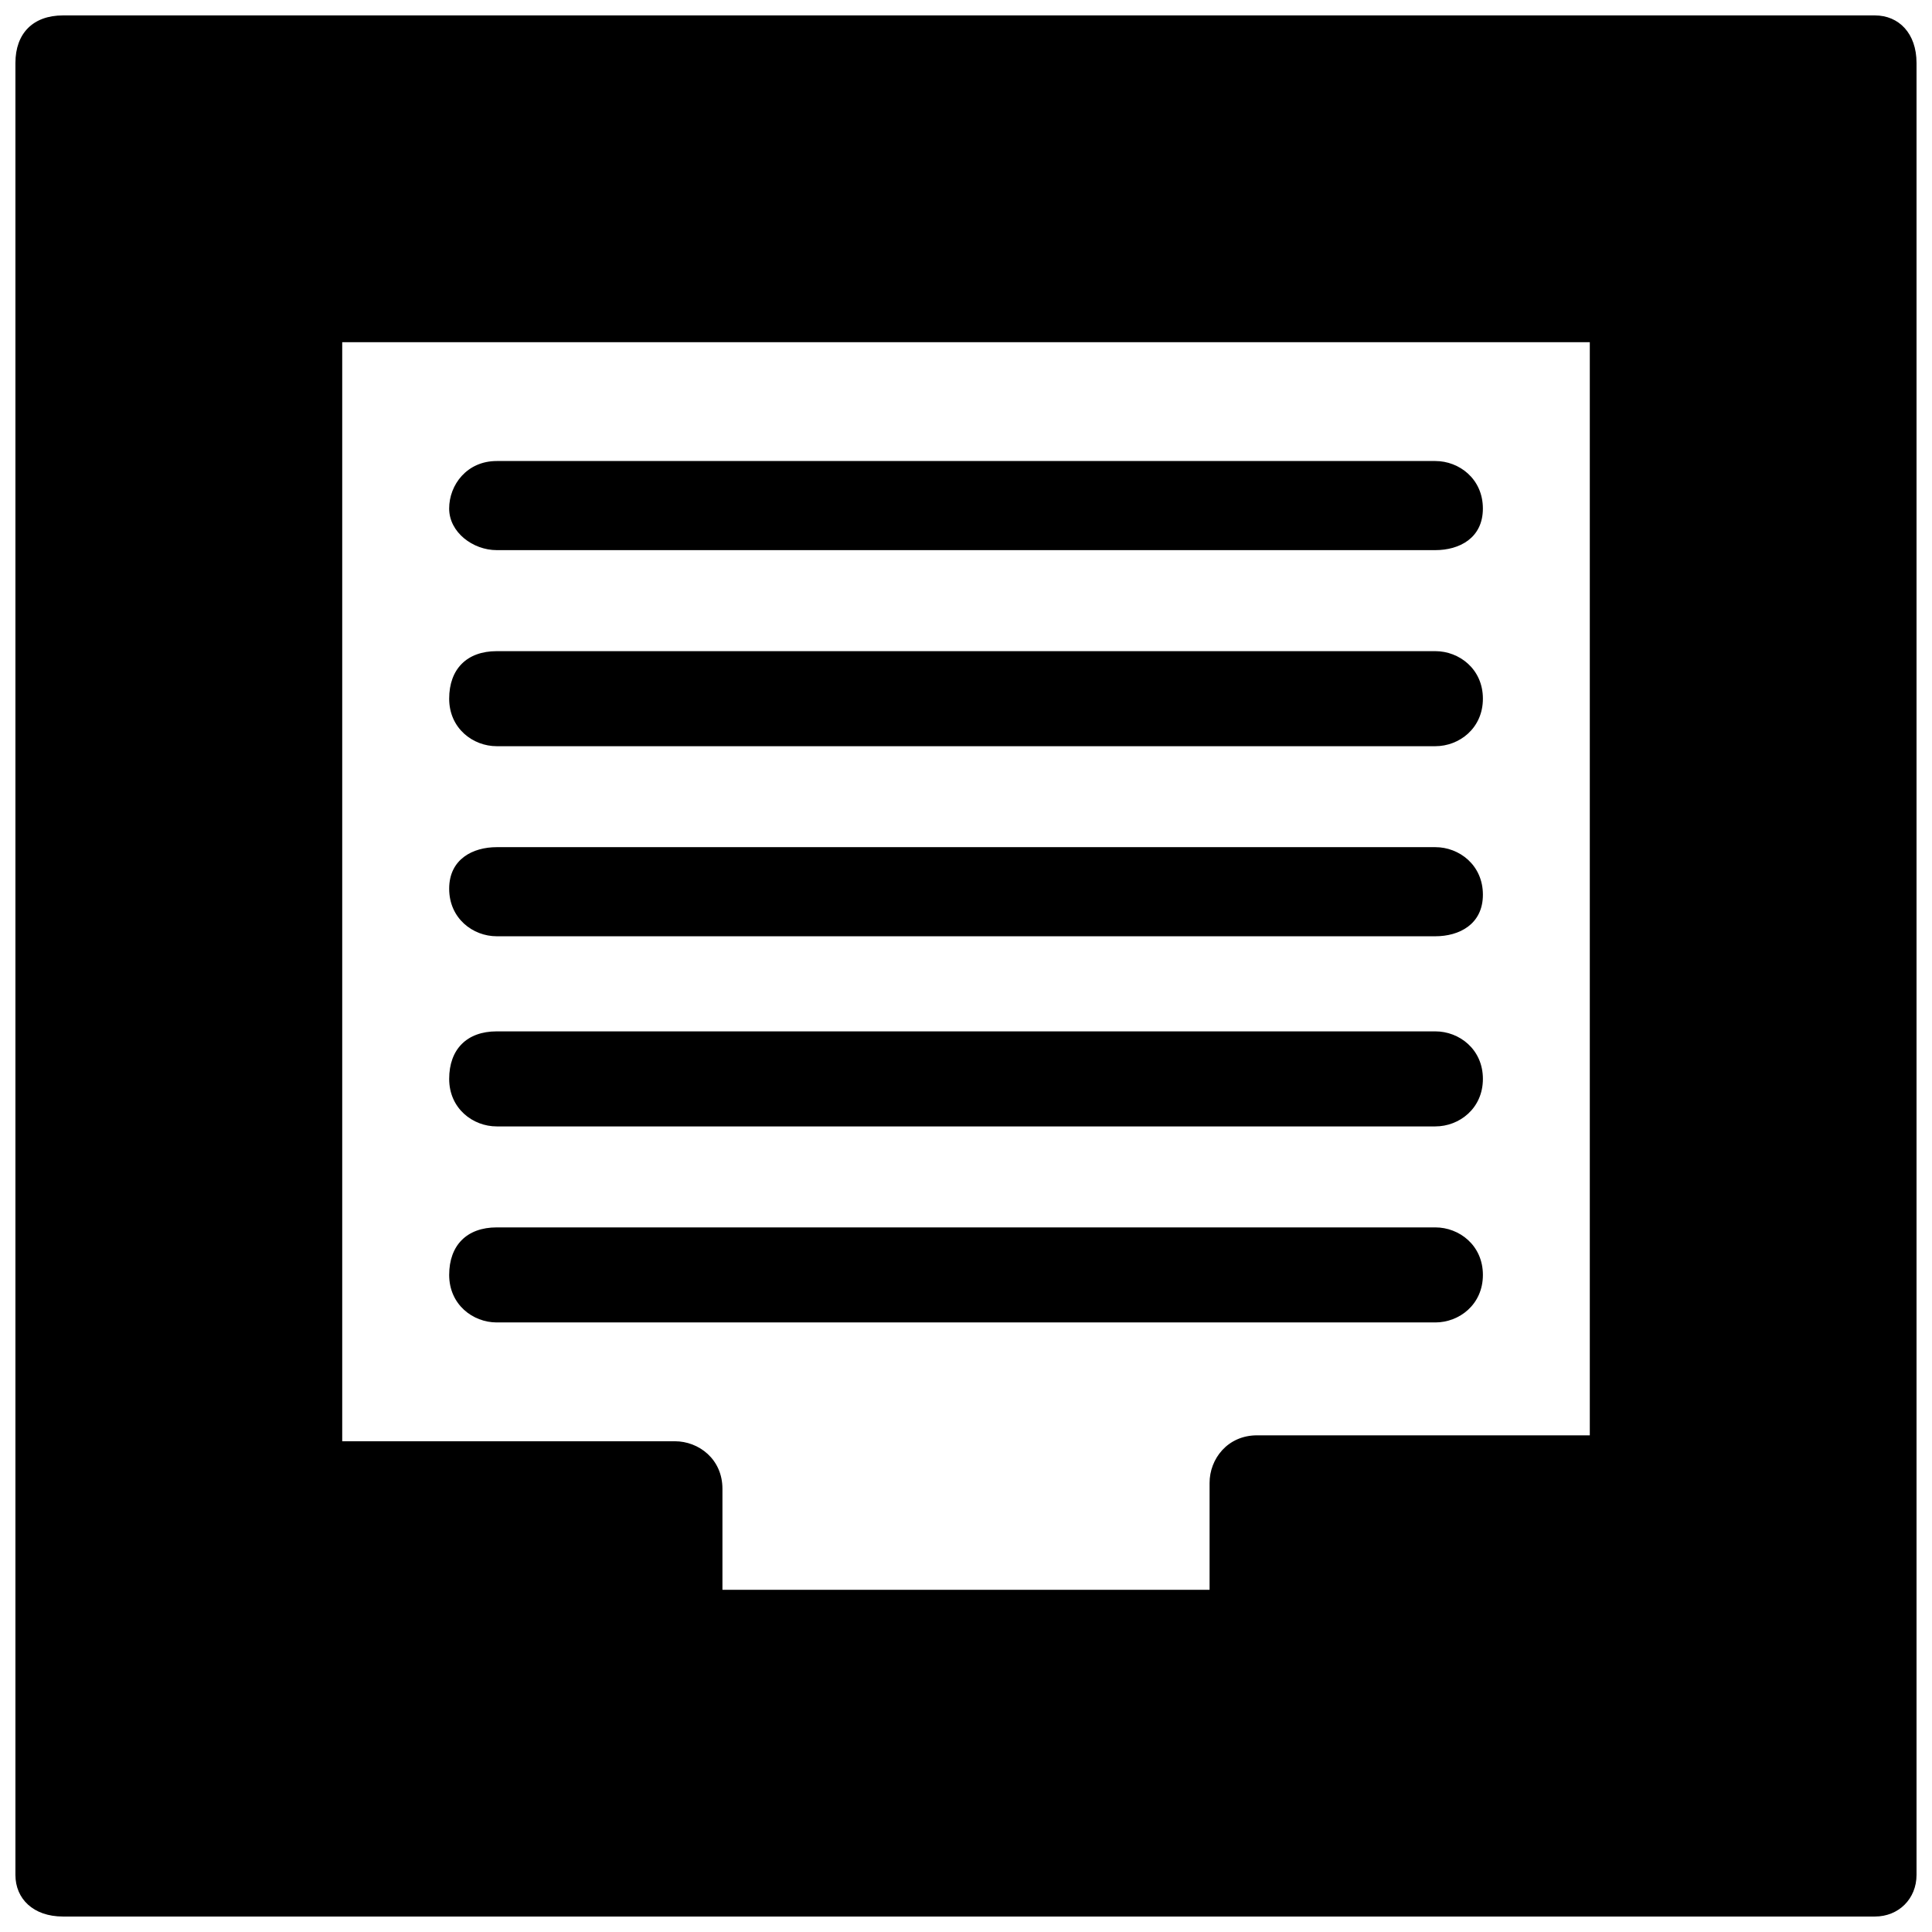 <?xml version="1.0" encoding="UTF-8"?>
<!-- Uploaded to: ICON Repo, www.svgrepo.com, Generator: ICON Repo Mixer Tools -->
<svg width="800px" height="800px" version="1.1" viewBox="144 144 512 512" xmlns="http://www.w3.org/2000/svg">
 <defs>
  <clipPath id="a">
   <path d="m148.09 148.09h503.81v503.81h-503.81z"/>
  </clipPath>
 </defs>
 <path d="m160.69 160.69v480.2h480.2v-480.2zm316.46 377.86v39.359h-154.29v-39.359h-99.188v-314.88h354.24v314.88z"/>
 <g clip-path="url(#a)">
  <path d="m640.88 651.9h-480.2c-7.871 0-12.594-4.723-12.594-11.02v-480.2c0-7.871 4.723-12.594 12.594-12.594h480.2c6.297 0 11.02 4.723 11.02 12.594v480.2c0 6.297-4.723 11.02-11.02 11.02zm-469.17-23.613h456.58v-456.58h-456.58zm305.43-39.363h-154.29c-6.297 0-12.594-4.723-12.594-12.594v-28.34h-86.594c-6.297 0-12.594-4.723-12.594-12.594v-314.88c0-4.723 4.723-9.445 12.594-9.445h354.24c6.297 0 11.02 4.723 11.02 12.594v314.88c0 6.297-4.723 12.594-12.594 12.594h-88.168v28.34c1.574 4.723-4.723 9.445-11.02 9.445zm-143.27-23.613h130.68v-28.34c0-6.297 4.723-12.594 12.594-12.594h88.168v-289.69h-330.62v291.26h88.168c6.297 0 12.594 4.723 12.594 12.594v26.77z"/>
 </g>
 <path d="m524.38 289.79h-248.75c-6.297 0-12.598-4.723-12.598-11.02s4.723-12.594 12.594-12.594h248.76c6.297 0 12.594 4.723 12.594 12.594 0.004 7.871-6.293 11.02-12.594 11.02z"/>
 <path d="m524.38 341.75h-248.75c-6.297 0-12.594-4.723-12.594-12.594s4.723-12.594 12.594-12.594h248.76c6.297 0 12.594 4.723 12.594 12.594s-6.297 12.594-12.598 12.594z"/>
 <path d="m524.38 392.12h-248.75c-6.297 0-12.594-4.723-12.594-12.594-0.004-7.871 6.297-11.02 12.594-11.02h248.76c6.297 0 12.594 4.723 12.594 12.594 0 7.871-6.297 11.02-12.598 11.02z"/>
 <path d="m524.38 442.51h-248.75c-6.297 0-12.594-4.723-12.594-12.594 0-7.871 4.723-12.594 12.594-12.594h248.76c6.297 0 12.594 4.723 12.594 12.594 0 7.871-6.297 12.594-12.598 12.594z"/>
 <path d="m524.38 494.46h-248.75c-6.297 0-12.594-4.723-12.594-12.594 0-7.871 4.723-12.594 12.594-12.594h248.76c6.297 0 12.594 4.723 12.594 12.594 0 7.871-6.297 12.594-12.598 12.594z"/>
</svg>